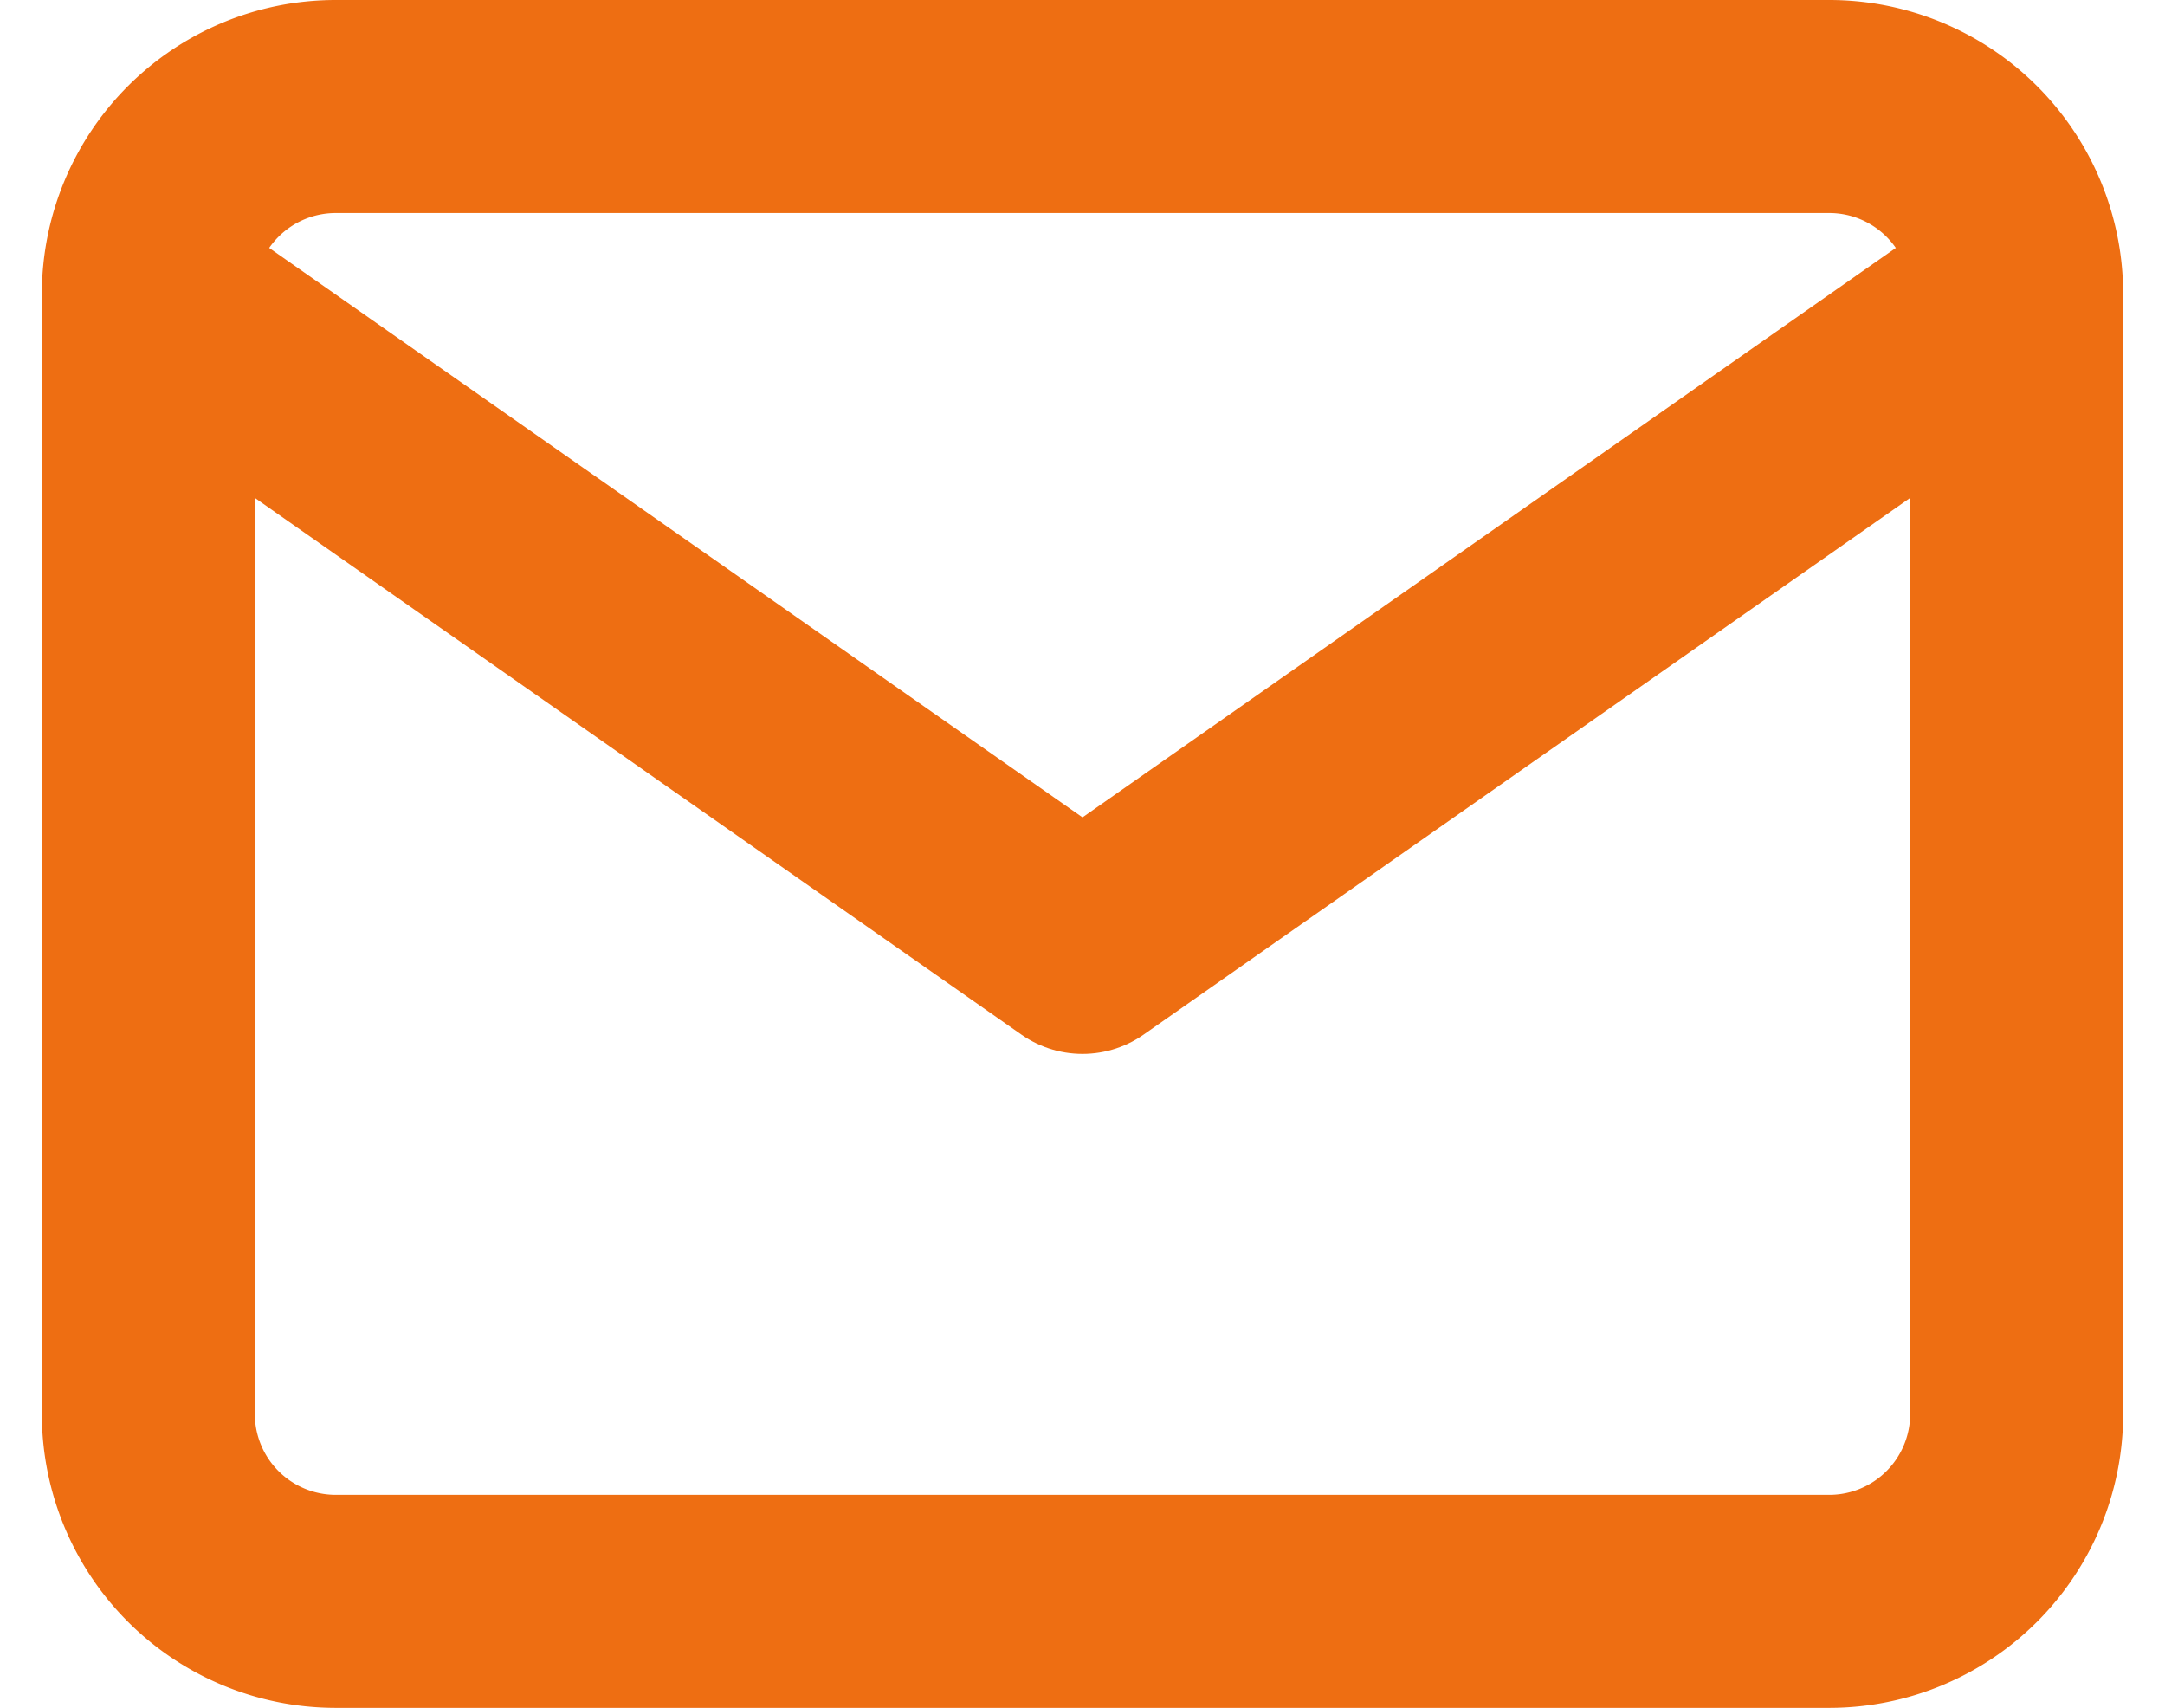 <svg xmlns="http://www.w3.org/2000/svg" width="20.33" height="16.035" viewBox="0 0 20.33 16.035"><g transform="translate(-1.607 -5)"><path d="M4.754,6H18.79a1.76,1.76,0,0,1,1.754,1.754V18.281a1.76,1.76,0,0,1-1.754,1.754H4.754A1.76,1.76,0,0,1,3,18.281V7.754A1.76,1.76,0,0,1,4.754,6Z" fill="none" stroke="#ee6e12" stroke-linecap="round" stroke-linejoin="round" stroke-width="2"/><path d="M20.544,9l-8.772,6.141L3,9" transform="translate(0 -1.246)" fill="none" stroke="#ee6e12" stroke-linecap="round" stroke-linejoin="round" stroke-width="2"/></g></svg>